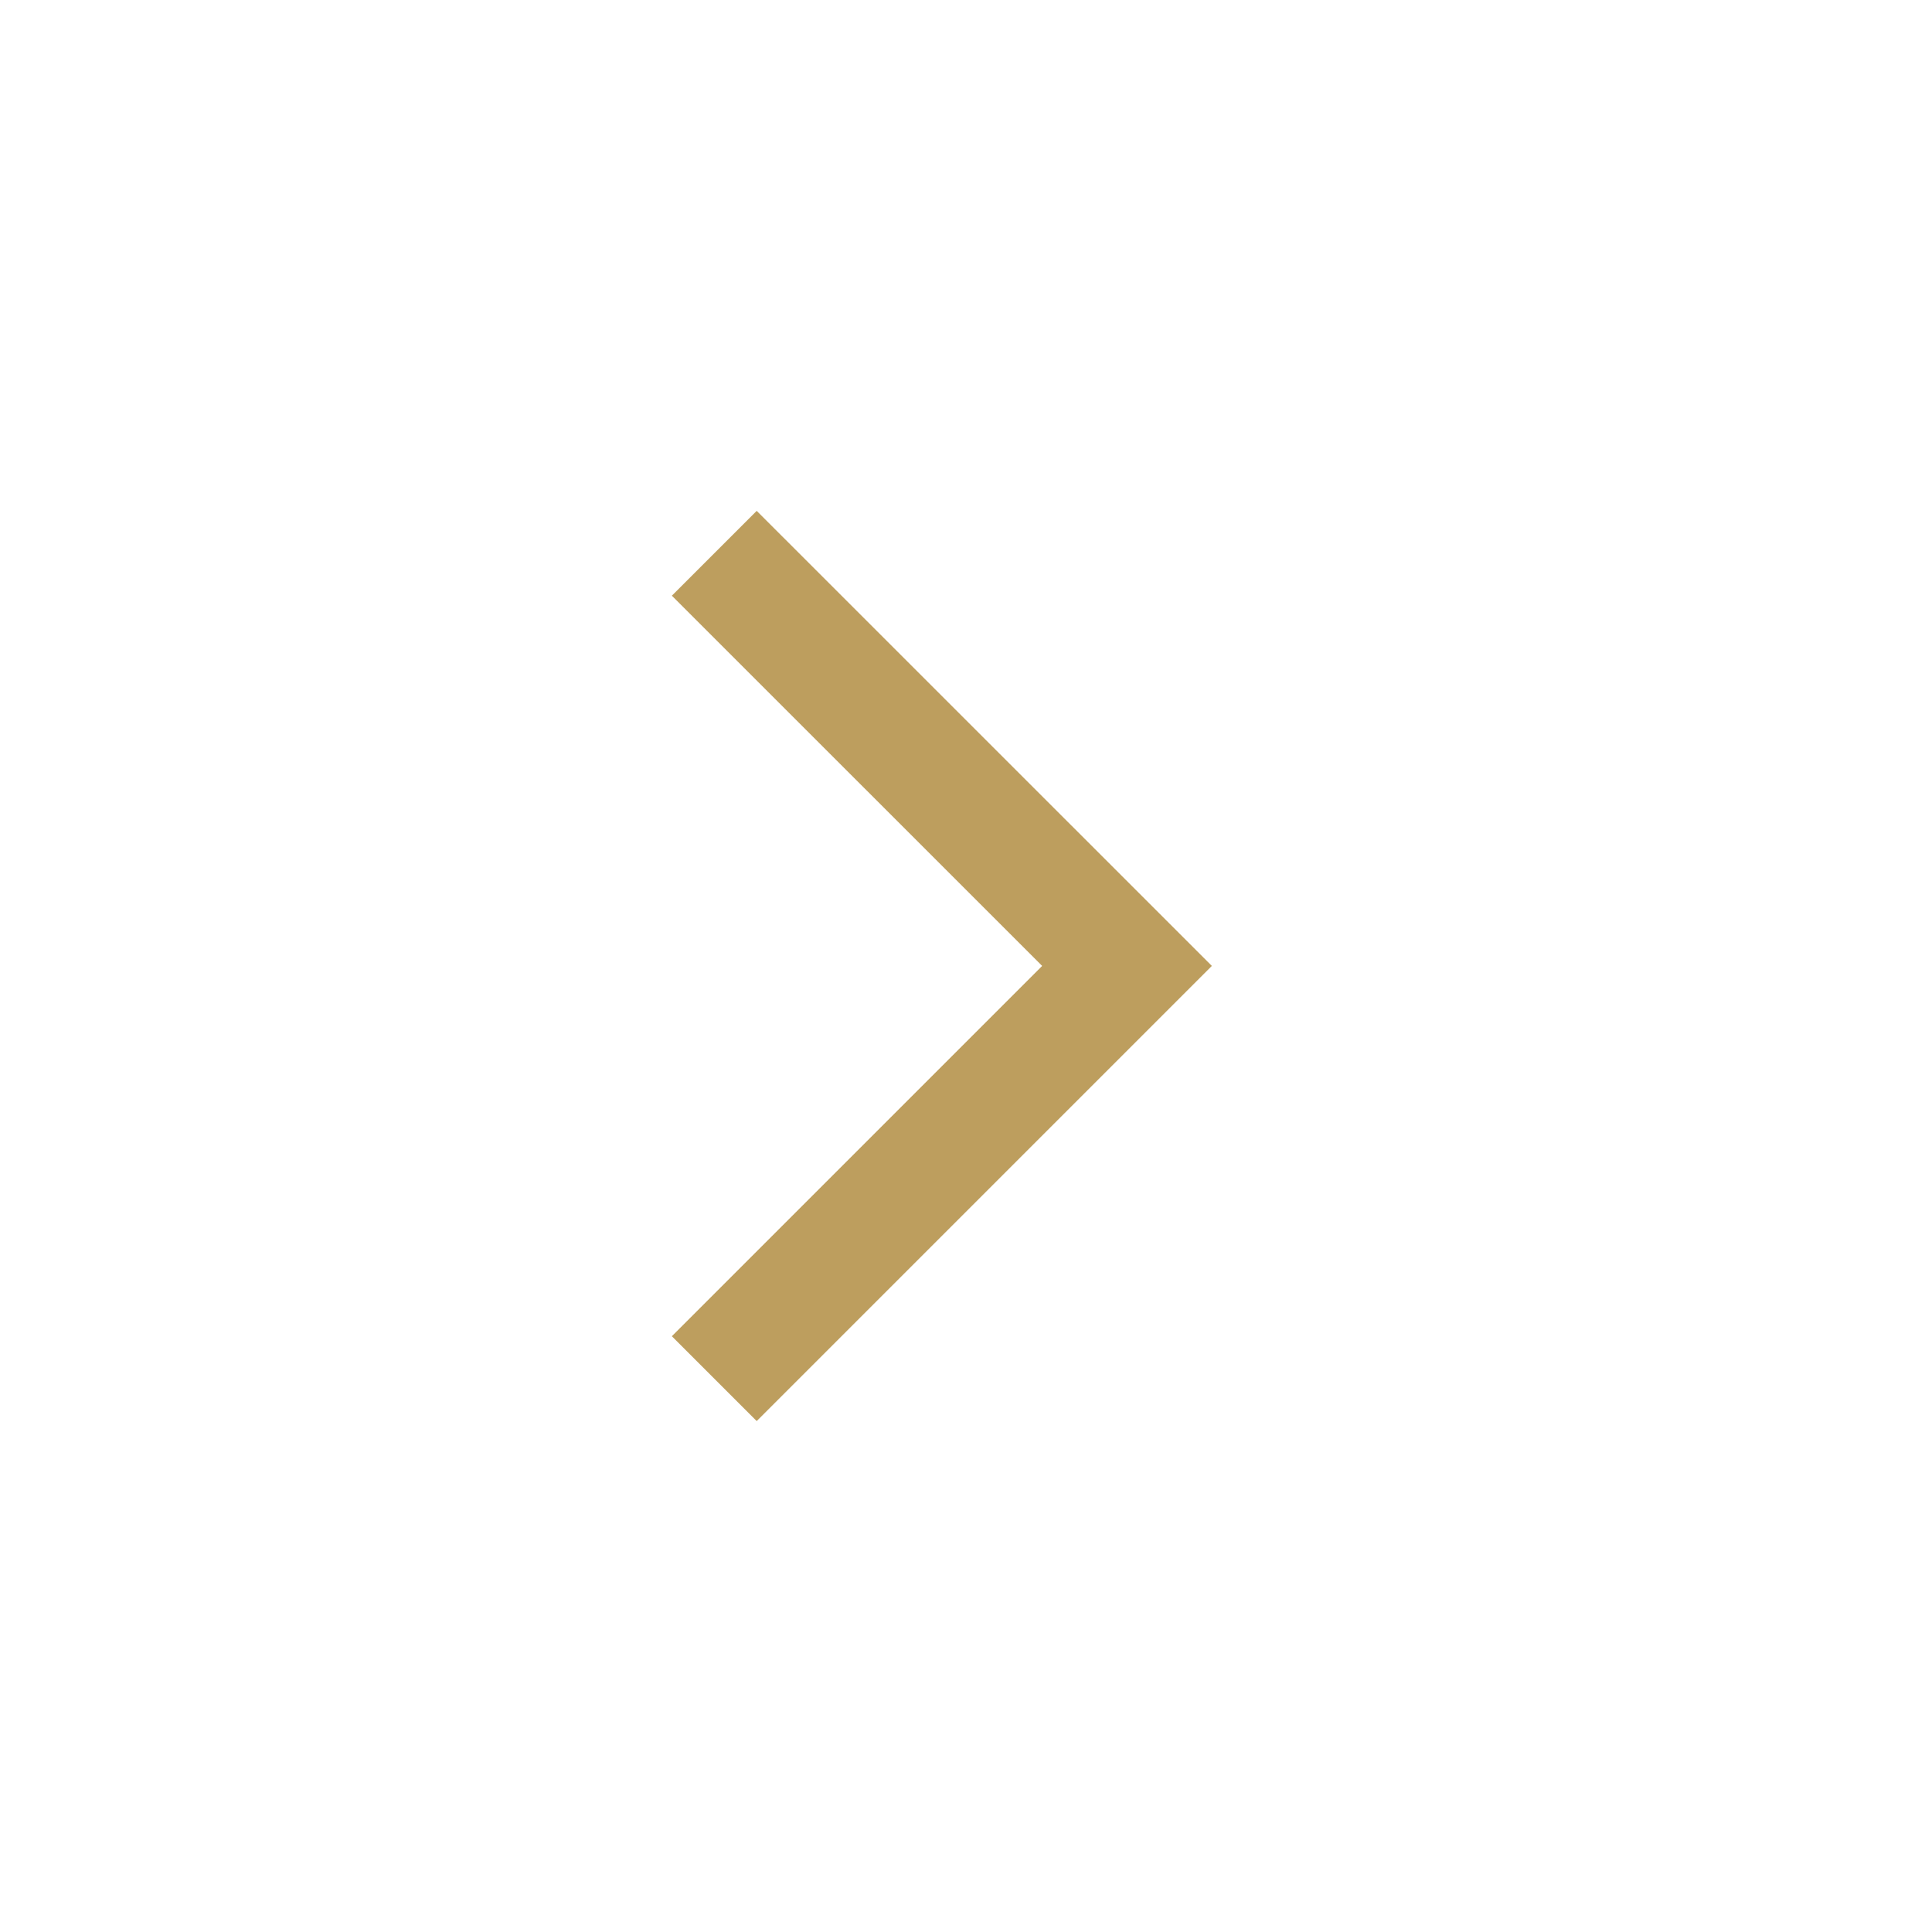 <svg width="24" height="24" viewBox="0 0 24 24" fill="none" xmlns="http://www.w3.org/2000/svg">
<path d="M9.4 17.653L8.346 16.599L12.946 11.999L8.346 7.4L9.4 6.346L15.054 11.999L9.4 17.653Z" fill="#BD9E5E"/>
</svg>
